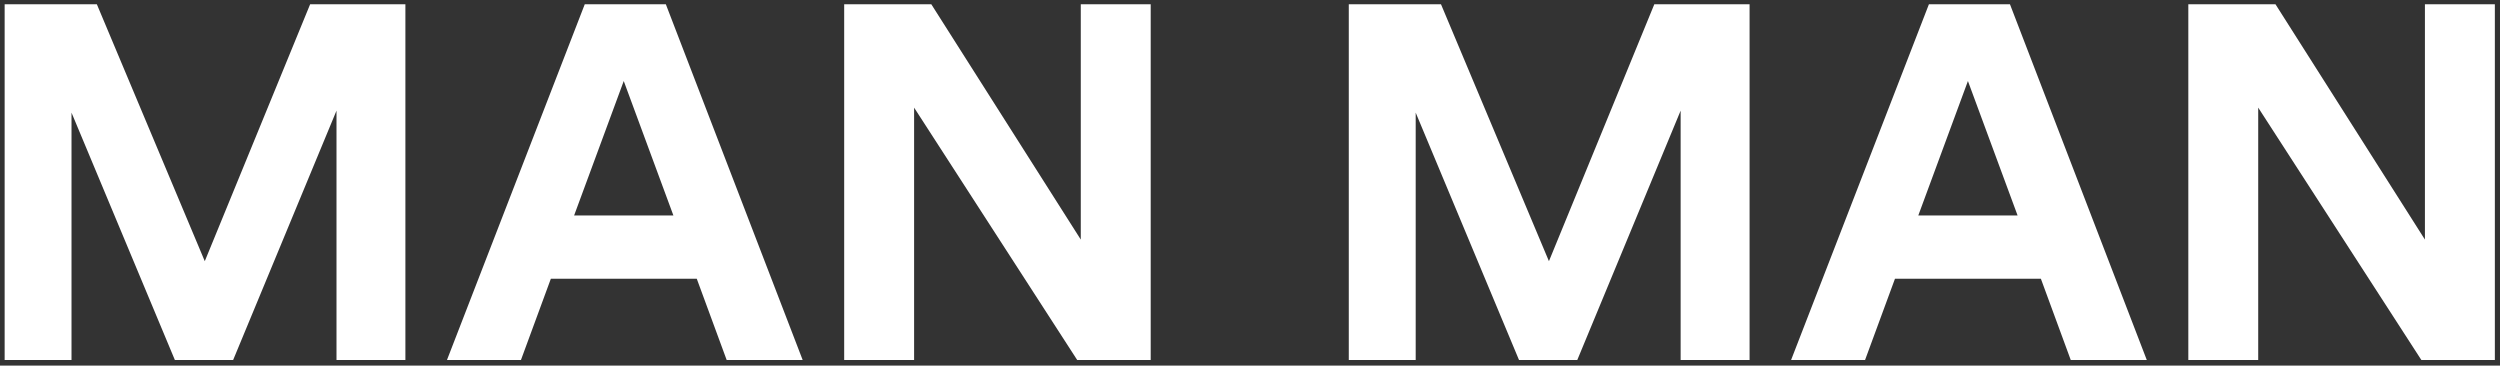 <svg width="253" height="37" viewBox="0 0 253 37" fill="none" xmlns="http://www.w3.org/2000/svg">
<rect x="0" y="0" width="253" height="37" fill="#333333" stroke="none"/>
<g clip-path="url(#clip0_257_2513)">
<path fill-rule="evenodd" clip-rule="evenodd" d="M245.402 0.431V24.245L230.278 0.431H221.458V36.432H228.531V10.892L245.043 36.435H252.479V0.431H245.402Z" fill="white"/>
<path fill-rule="evenodd" clip-rule="evenodd" d="M203.408 0.431H195.206L181.258 36.432H188.744L191.772 28.206H206.536L209.56 36.432H217.255L203.408 0.431ZM194.13 21.808L199.154 8.2L204.181 21.808H194.13Z" fill="white"/>
<path fill-rule="evenodd" clip-rule="evenodd" d="M167.417 0.431L156.752 26.432L145.828 0.431H136.497V36.432H143.268V11.399L153.724 36.432H159.621L170.081 11.197V36.432H177.057V0.431H167.417Z" fill="white"/>
<path fill-rule="evenodd" clip-rule="evenodd" d="M109.375 0.431V24.245L94.248 0.431H85.431V36.432H92.507V10.892L109.015 36.435H116.451V0.431H109.375Z" fill="white"/>
<path fill-rule="evenodd" clip-rule="evenodd" d="M67.383 0.431H59.178L45.233 36.432H52.72L55.747 28.206H70.512L73.539 36.432H81.23L67.383 0.431ZM58.099 21.808L63.123 8.2L68.149 21.808H58.099Z" fill="white"/>
<path fill-rule="evenodd" clip-rule="evenodd" d="M31.386 0.431L20.724 26.432L9.801 0.431H0.47V36.432H7.237V11.399L17.697 36.432H23.594L34.054 11.197V36.432H41.026V0.431H31.386Z" fill="white"/>
</g>
<defs>
<clipPath id="clip0_257_2513">
<rect width="252.009" height="36.004" fill="white" transform="translate(0.47 0.431)"/>
</clipPath>
</defs>
</svg>

